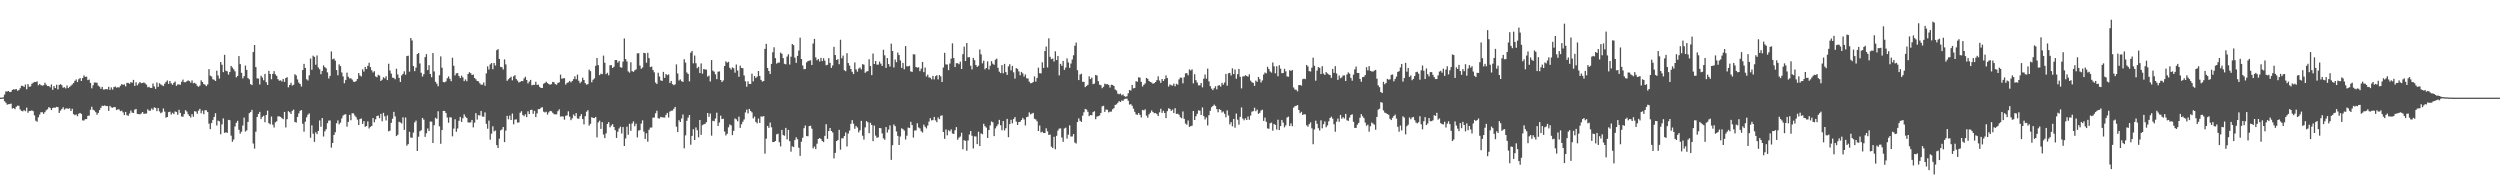 <svg xmlns="http://www.w3.org/2000/svg" width="1920" height="150"><path fill="#4f4f4f" d="M0 75h1v1H0zM1 75h1v1H1zM2 74.721h1v1H2zM3 72.675h1v5.049H3zM4 70.23h1v8.663H4zM5 70.242h1v10.167H5zM6 69.91h1v10.124H6zM7 70.718h1v9.192H7zM8 70.551h1v9.014H8zM9 69.031h1v14.344H9zM10 68.578h1v14.418H10zM11 68.768h1v15.1H11zM12 68.344h1v13.664H12zM13 69.681h1v11.465H13zM14 69.223h1v12.012H14zM15 67.802h1v16.239H15zM16 65.861h1v19.288H16zM17 65.961h1v19.542H17zM18 66.79h1v17.805H18zM19 64.929h1v20.462H19zM20 68.557h1v14.131H20zM21 64.586h1v21.982H21zM22 66.611h1v18.679H22zM23 66.373h1v18.755H23zM24 64.366h1v20.396H24zM25 63.544h1v21.838H25zM26 62.924h1v25.699H26zM27 63.013h1v29.732H27zM28 62.537h1v30.929H28zM29 65.499h1v24.589H29zM30 64.469h1v23.566H30zM31 65.458h1v20.723H31zM32 65.765h1v20.446H32zM33 65.465h1v21.982H33zM34 63.522h1v22.644H34zM35 64.982h1v19.762H35zM36 66.085h1v17.83H36zM37 66.028h1v16.326H37zM38 67.085h1v15.793H38zM39 64.874h1v19.654H39zM40 68.944h1v14.006H40zM41 66.124h1v16.509H41zM42 67.623h1v15.052H42zM43 65.094h1v16.972H43zM44 68.626h1v13.703H44zM45 65.245h1v21.474H45zM46 64.616h1v20.304H46zM47 65.428h1v18.354H47zM48 67.374h1v15.017H48zM49 66.973h1v17.24H49zM50 67.907h1v15.468H50zM51 65.657h1v17.597H51zM52 67.635h1v15.928H52zM53 66.724h1v16.45H53zM54 65.769h1v19.462H54zM55 64.89h1v18.647H55zM56 63.73h1v23.925H56zM57 62.13h1v26.322H57zM58 61.013h1v26.889H58zM59 63.013h1v26.21H59zM60 60.851h1v26.498H60zM61 59.946h1v26.768H61zM62 62.162h1v25.331H62zM63 59.921h1v32.534H63zM64 57.898h1v34.697H64zM65 59.026h1v32.545H65zM66 58.905h1v32.559H66zM67 61.526h1v27.466H67zM68 61.089h1v27.7H68zM69 63.707h1v20.618H69zM70 67.861h1v14.113H70zM71 65.545h1v18.755H71zM72 63.387h1v21.504H72zM73 63.387h1v22.779H73zM74 63.522h1v24.614H74zM75 65.81h1v20.938H75zM76 66.541h1v17.974H76zM77 68.207h1v14.635H77zM78 66.673h1v14.511H78zM79 68.742h1v12.646H79zM80 68.731h1v12.227H80zM81 68.351h1v13.154H81zM82 68.676h1v12.804H82zM83 66.685h1v18.455H83zM84 69.026h1v12.353H84zM85 67.12h1v15.377H85zM86 68.793h1v14.015H86zM87 66.893h1v15.283H87zM88 66.353h1v15.976H88zM89 67.323h1v17.212H89zM90 66.948h1v17.013H90zM91 67.197h1v16.873H91zM92 65.836h1v19.547H92zM93 64.549h1v20.446H93zM94 65.199h1v21.087H94zM95 64.748h1v23.628H95zM96 66.344h1v19.638H96zM97 63.579h1v24.919H97zM98 63.684h1v25.271H98zM99 64.366h1v22.799H99zM100 63.071h1v21.804H100zM101 63.538h1v22.953H101zM102 61.352h1v25.413H102zM103 66.019h1v18.215H103zM104 63.213h1v20.474H104zM105 65.549h1v21.932H105zM106 64.158h1v23.507H106zM107 63h1v24.802H107zM108 63.929h1v23.227H108zM109 63.75h1v22.252H109zM110 63.304h1v24.076H110zM111 64.005h1v23.278H111zM112 65.041h1v22.165H112zM113 67.028h1v16.999H113zM114 66.685h1v18.336H114zM115 67.518h1v17.494H115zM116 67.536h1v15.752H116zM117 64.146h1v20.185H117zM118 66.419h1v16.047H118zM119 68.243h1v14.624H119zM120 63.359h1v21.973H120zM121 66.698h1v16.29H121zM122 63.961h1v21.584H122zM123 64.838h1v22.124H123zM124 65.462h1v20.815H124zM125 66.124h1v17.196H125zM126 64.295h1v21.392H126zM127 62.878h1v27.514H127zM128 61.81h1v28.025H128zM129 64.4h1v21.724H129zM130 62.217h1v23.543H130zM131 64.021h1v23.98H131zM132 65.137h1v21.49H132zM133 63.609h1v24.06H133zM134 62.622h1v23.001H134zM135 65.877h1v20.071H135zM136 64.886h1v23.236H136zM137 64.838h1v19.503H137zM138 65.067h1v21.662H138zM139 62.812h1v26.619H139zM140 61.125h1v28.526H140zM141 63.13h1v24.546H141zM142 63.112h1v21.504H142zM143 62.391h1v23.291H143zM144 61.771h1v25.928H144zM145 62.283h1v26.814H145zM146 63.508h1v26.732H146zM147 61.764h1v25.891H147zM148 63.95h1v25.69H148zM149 63.579h1v21.815H149zM150 64.428h1v21.259H150zM151 65.902h1v21.488H151zM152 66.648h1v18.35H152zM153 65.712h1v17.883H153zM154 61.679h1v25.315H154zM155 63h1v21.975H155zM156 64.586h1v23.108H156zM157 65.083h1v19.613H157zM158 66.149h1v18.553H158zM159 64.812h1v21.261H159zM160 53.08h1v41.902H160zM161 58.09h1v41.103H161zM162 58.797h1v35.727H162zM163 60.867h1v31.259H163zM164 61.26h1v28.542H164zM165 62.208h1v24.777H165zM166 54.286h1v42.053H166zM167 57.953h1v34.685H167zM168 60.368h1v32.806H168zM169 47.639h1v55.498H169zM170 49.727h1v45.83H170zM171 55.378h1v35.548H171zM172 42.075h1v59.954H172zM173 54.275h1v47.372H173zM174 54.774h1v47.281H174zM175 57.314h1v34.74H175zM176 55.22h1v37.089H176zM177 50.638h1v53.562H177zM178 51.846h1v57.048H178zM179 53.213h1v53.955H179zM180 54.774h1v42.346H180zM181 59.413h1v34.878H181zM182 58.326h1v34.456H182zM183 43.041h1v56.64H183zM184 49.249h1v53.41H184zM185 55.911h1v45.264H185zM186 60.189h1v36.235H186zM187 58.532h1v31.769H187zM188 50.347h1v50.682H188zM189 53.707h1v46.432H189zM190 59.935h1v33.731H190zM191 60.942h1v25.985H191zM192 64.611h1v21.453H192zM193 65.353h1v19.018H193zM194 39.972h1v70.263H194zM195 34.584h1v79.54H195zM196 51.521h1v49.629H196zM197 60.214h1v29.634H197zM198 60.29h1v27.246H198zM199 64.883h1v21.044H199zM200 58.168h1v33.296H200zM201 59.539h1v30.22H201zM202 61.626h1v27.283H202zM203 56.779h1v37.132H203zM204 63.112h1v25.212H204zM205 65.236h1v19.751H205zM206 54.433h1v40.174H206zM207 56.827h1v38.679H207zM208 60.871h1v28.618H208zM209 56.728h1v39.071H209zM210 54.655h1v43.273H210zM211 57.09h1v36.864H211zM212 58.257h1v34.926H212zM213 60.839h1v28.547H213zM214 61.974h1v27.361H214zM215 61.709h1v28.022H215zM216 62.563h1v28.206H216zM217 60.596h1v30.966H217zM218 62.899h1v23.042H218zM219 59.946h1v37.926H219zM220 59.269h1v32.257H220zM221 67.081h1v18.311H221zM222 65.282h1v20.95H222zM223 63.609h1v23.873H223zM224 65.703h1v19.371H224zM225 65.149h1v19.02H225zM226 57.014h1v36.647H226zM227 57.907h1v36.258H227zM228 60.972h1v28.826H228zM229 63.441h1v23.628H229zM230 64.533h1v20.565H230zM231 66.479h1v18.121H231zM232 53.803h1v41.275H232zM233 49.061h1v52.044H233zM234 52.197h1v41.254H234zM235 60.864h1v29.249H235zM236 61.816h1v26.244H236zM237 57.857h1v29.254H237zM238 44.971h1v60.81H238zM239 53.547h1v42.751H239zM240 42.767h1v59.888H240zM241 43.684h1v65.251H241zM242 49.727h1v51.861H242zM243 42.622h1v60.378H243zM244 51.826h1v48.663H244zM245 53.197h1v39.336H245zM246 57.003h1v40.311H246zM247 54.513h1v36.184H247zM248 50.219h1v54.646H248zM249 51.556h1v49.332H249zM250 52.455h1v46.814H250zM251 55.554h1v39.087H251zM252 60.265h1v32.344H252zM253 58.285h1v34.218H253zM254 39.528h1v73.818H254zM255 45.525h1v64.305H255zM256 44.98h1v58.702H256zM257 46.52h1v55.038H257zM258 53.822h1v40.849H258zM259 57.795h1v34.66H259zM260 49.468h1v46.042H260zM261 50.798h1v43.417H261zM262 55.678h1v35.294H262zM263 58.669h1v30.094H263zM264 63.929h1v24.04H264zM265 61.491h1v26.253H265zM266 55.785h1v41.474H266zM267 58.944h1v34.722H267zM268 60.26h1v27.979H268zM269 60.118h1v32.271H269zM270 61.155h1v25.818H270zM271 62.72h1v24.349H271zM272 62.913h1v25.798H272zM273 62.263h1v27.755H273zM274 60.656h1v31.227H274zM275 56.124h1v39.888H275zM276 57.99h1v33.436H276zM277 58.747h1v32.257H277zM278 53.238h1v41.907H278zM279 54.975h1v38.066H279zM280 51.418h1v45.972H280zM281 53.03h1v43.722H281zM282 50.526h1v42.733H282zM283 48.173h1v50.478H283zM284 51.551h1v45.859H284zM285 53.961h1v42.753H285zM286 55.637h1v35.056H286zM287 54.696h1v39.219H287zM288 58.681h1v32.953H288zM289 59.356h1v29.725H289zM290 57.426h1v31.371H290zM291 58.136h1v32.618H291zM292 62.151h1v25.31H292zM293 61.23h1v31.916H293zM294 59.326h1v27.368H294zM295 60.23h1v29.041H295zM296 58.553h1v33.939H296zM297 61.505h1v27.171H297zM298 48.951h1v51.895H298zM299 54.128h1v46.23H299zM300 56.516h1v37.821H300zM301 59.594h1v31.593H301zM302 59.843h1v26.084H302zM303 60.889h1v28.528H303zM304 52.766h1v51.708H304zM305 57.177h1v46.281H305zM306 59.809h1v33.74H306zM307 62.917h1v31.115H307zM308 57.973h1v36.851H308zM309 56.715h1v33.383H309zM310 54.758h1v44.974H310zM311 57.36h1v32.9H311zM312 43.08h1v68.787H312zM313 42.739h1v67.938H313zM314 55.042h1v46.189H314zM315 29.208h1v76.399H315zM316 31.068h1v74.784H316zM317 50.739h1v51.117H317zM318 54.625h1v39.4H318zM319 51.977h1v40.643H319zM320 41.526h1v74.452H320zM321 40.707h1v64.312H321zM322 48.736h1v52.081H322zM323 55.879h1v44.097H323zM324 58.772h1v31.82H324zM325 57.01h1v34.903H325zM326 43.893h1v61.241H326zM327 41.588h1v60.822H327zM328 53.801h1v44.85H328zM329 50.072h1v50.54H329zM330 56.831h1v36.51H330zM331 59.335h1v34.081H331zM332 40.778h1v69.057H332zM333 54.863h1v41.286H333zM334 62.826h1v27.654H334zM335 64.245h1v27.006H335zM336 66.232h1v19.222H336zM337 57.827h1v39.178H337zM338 43.309h1v67.146H338zM339 51.984h1v47.913H339zM340 63.004h1v22.145H340zM341 63.242h1v22.007H341zM342 62.505h1v24.294H342zM343 60.118h1v30.133H343zM344 58.651h1v35.624H344zM345 60.539h1v29.517H345zM346 62.375h1v27.83H346zM347 44.362h1v60.336H347zM348 50.464h1v48.299H348zM349 57.919h1v33.685H349zM350 56.303h1v44.903H350zM351 56.161h1v42.516H351zM352 58.36h1v34.422H352zM353 59.96h1v29.863H353zM354 58.051h1v35.585H354zM355 59.452h1v31.353H355zM356 62.318h1v25.514H356zM357 60.988h1v28.606H357zM358 62.4h1v28.217H358zM359 56.824h1v37.18H359zM360 55.474h1v38.688H360zM361 56.156h1v37.803H361zM362 57.61h1v34.486H362zM363 57.307h1v40.54H363zM364 59.83h1v34.369H364zM365 60.88h1v26.027H365zM366 62.192h1v29.659H366zM367 62.441h1v25.96H367zM368 64.007h1v24.74H368zM369 65.048h1v20.158H369zM370 65.016h1v24.484H370zM371 63.313h1v26.342H371zM372 65.845h1v20.492H372zM373 56.39h1v38.672H373zM374 50.951h1v47.922H374zM375 53.375h1v39.258H375zM376 49.452h1v57.805H376zM377 48.36h1v54.28H377zM378 53.167h1v43.877H378zM379 48.402h1v52.444H379zM380 50.331h1v49.945H380zM381 38.56h1v72.921H381zM382 37.756h1v75.935H382zM383 45.275h1v61.266H383zM384 51.302h1v48.869H384zM385 51.643h1v47.766H385zM386 53.366h1v44.177H386zM387 45.612h1v63.541H387zM388 49.436h1v50.87H388zM389 62.054h1v26.922H389zM390 60.896h1v30.721H390zM391 59.926h1v28.862H391zM392 58.903h1v33.248H392zM393 61.672h1v25.509H393zM394 58.626h1v36.853H394zM395 57.761h1v34.09H395zM396 60.738h1v30.916H396zM397 61.917h1v32.312H397zM398 63.334h1v30.648H398zM399 62.858h1v23.719H399zM400 62.176h1v23.216H400zM401 62.329h1v25.919H401zM402 60.201h1v29.084H402zM403 58.951h1v28.86H403zM404 61.368h1v28.599H404zM405 64.032h1v21.483H405zM406 62.668h1v24.951H406zM407 61.363h1v23.104H407zM408 65.52h1v18.75H408zM409 65.078h1v22.337H409zM410 65.174h1v19.954H410zM411 62.78h1v27.171H411zM412 65.19h1v21.875H412zM413 65.023h1v18.794H413zM414 66.703h1v17.116H414zM415 67.577h1v15.152H415zM416 67.522h1v14.882H416zM417 64.336h1v21.403H417zM418 63.686h1v22.671H418zM419 62.704h1v23.085H419zM420 63.783h1v24.223H420zM421 64.604h1v21.714H421zM422 65.021h1v20.153H422zM423 64.595h1v20.849H423zM424 62.878h1v23.749H424zM425 63.187h1v24.564H425zM426 64.595h1v23.207H426zM427 65.094h1v22.712H427zM428 63.666h1v21.746H428zM429 63.208h1v20.787H429zM430 57.269h1v32.291H430zM431 60.493h1v28.862H431zM432 60.098h1v29.38H432zM433 60.043h1v31.865H433zM434 64.996h1v23.935H434zM435 63.645h1v24.981H435zM436 63.229h1v22.261H436zM437 62.155h1v27.455H437zM438 63.295h1v29.004H438zM439 62.176h1v28.695H439zM440 60.764h1v27.21H440zM441 58.598h1v30.574H441zM442 60.864h1v26.047H442zM443 57.319h1v33.628H443zM444 62.009h1v29.224H444zM445 63.913h1v25.322H445zM446 62.714h1v24.935H446zM447 59.631h1v31.815H447zM448 61.42h1v34.095H448zM449 63.869h1v25.356H449zM450 65.023h1v20.813H450zM451 64.6h1v20.046H451zM452 53.471h1v43.003H452zM453 54.641h1v40.442H453zM454 63.167h1v26.819H454zM455 61.217h1v29.375H455zM456 60.214h1v30.465H456zM457 50.526h1v39.299H457zM458 44.524h1v60.975H458zM459 50.068h1v43.957H459zM460 57.715h1v34.985H460zM461 56.552h1v42.433H461zM462 56.973h1v36.819H462zM463 42.721h1v60.59H463zM464 48.157h1v57.908H464zM465 56.948h1v45.519H465zM466 55.916h1v39.249H466zM467 57.843h1v35.965H467zM468 50.139h1v47.642H468zM469 50.047h1v46.368H469zM470 52.233h1v43.09H470zM471 51.231h1v46.317H471zM472 46.149h1v53.857H472zM473 46.09h1v59.847H473zM474 48.081h1v53.074H474zM475 46.827h1v51.824H475zM476 51.606h1v45.683H476zM477 51.984h1v50.543H477zM478 47.287h1v50.307H478zM479 29.53h1v82.621H479zM480 45.374h1v60.95H480zM481 47.195h1v50.073H481zM482 54.838h1v48.615H482zM483 55.733h1v39.361H483zM484 47.82h1v52.655H484zM485 54.616h1v40.183H485zM486 55.179h1v38.054H486zM487 54.037h1v42.882H487zM488 53.32h1v41.675H488zM489 41.022h1v64.518H489zM490 40.876h1v59.432H490zM491 50.336h1v49.611H491zM492 52.847h1v42.09H492zM493 51.796h1v40.634H493zM494 40.56h1v60.586H494zM495 40.871h1v65.885H495zM496 48.198h1v54.211H496zM497 40.526h1v68.293H497zM498 44.641h1v55.045H498zM499 51.521h1v46.477H499zM500 51.121h1v46.839H500zM501 53.705h1v36.638H501zM502 55.554h1v34.708H502zM503 63.371h1v23.648H503zM504 64.458h1v20.611H504zM505 55.845h1v34.964H505zM506 58.772h1v32.257H506zM507 61.745h1v28.006H507zM508 62.135h1v27.984H508zM509 55.183h1v35.017H509zM510 59.805h1v30.529H510zM511 56.877h1v31.321H511zM512 57.756h1v28.952H512zM513 57.12h1v33.106H513zM514 63.737h1v21.982H514zM515 62.16h1v22.898H515zM516 64.616h1v20.325H516zM517 65.417h1v18.187H517zM518 64.742h1v17.37H518zM519 49.443h1v47.839H519zM520 56.47h1v44.944H520zM521 61.814h1v30.524H521zM522 60.963h1v32.712H522zM523 62.384h1v28.663H523zM524 62.892h1v25.047H524zM525 45.458h1v68.471H525zM526 48.102h1v55.898H526zM527 55.641h1v37.114H527zM528 56.774h1v33.518H528zM529 62.466h1v25.864H529zM530 40.43h1v70.716H530zM531 39.137h1v65.251H531zM532 48.656h1v50.579H532zM533 42.675h1v64.823H533zM534 48.578h1v49.306H534zM535 52.396h1v47.668H535zM536 51.308h1v54.145H536zM537 56.129h1v36.054H537zM538 48.685h1v54.903H538zM539 56.596h1v39.549H539zM540 53.041h1v42.449H540zM541 53.329h1v41.783H541zM542 53.487h1v40.371H542zM543 58.843h1v27.958H543zM544 58.081h1v31.696H544zM545 62.588h1v24.605H545zM546 46.115h1v58.093H546zM547 54.229h1v38.567H547zM548 55.058h1v38.038H548zM549 57.095h1v33.923H549zM550 60.789h1v25.763H550zM551 55.028h1v41.666H551zM552 54.838h1v39.274H552zM553 61.425h1v27.423H553zM554 63.009h1v28.478H554zM555 61.791h1v29.384H555zM556 50.697h1v50.316H556zM557 47.079h1v56.942H557zM558 48.148h1v54.623H558zM559 47.452h1v50.316H559zM560 52.055h1v43.52H560zM561 53.451h1v42.806H561zM562 51.771h1v52.028H562zM563 52.439h1v48.075H563zM564 55.824h1v35.18H564zM565 49.585h1v42.099H565zM566 54.174h1v38.997H566zM567 58.997h1v30.618H567zM568 50.43h1v47.784H568zM569 52.187h1v43.266H569zM570 52.425h1v41.071H570zM571 57.932h1v33.802H571zM572 62.425h1v23.939H572zM573 66.541h1v17.608H573zM574 62.526h1v24.539H574zM575 64.494h1v19.146H575zM576 64.474h1v20.712H576zM577 56.557h1v29.746H577zM578 62.476h1v28.462H578zM579 58.376h1v31.188H579zM580 59.976h1v33.644H580zM581 58.827h1v35.96H581zM582 54.52h1v36.519H582zM583 58.31h1v36.109H583zM584 61.313h1v28.139H584zM585 62.695h1v26.86H585zM586 62.251h1v26.926H586zM587 37.541h1v80.481H587zM588 33.641h1v72.854H588zM589 52.151h1v44.555H589zM590 54.524h1v43.69H590zM591 56.845h1v37.263H591zM592 49.031h1v48.737H592zM593 40.148h1v68.94H593zM594 36.312h1v72.731H594zM595 44.657h1v63.616H595zM596 48.843h1v54.319H596zM597 48.12h1v54.585H597zM598 48.019h1v61.22H598zM599 40.382h1v72.055H599zM600 41.318h1v58.475H600zM601 44.655h1v59.091H601zM602 48.974h1v55.276H602zM603 49.418h1v48.764H603zM604 43.396h1v63.664H604zM605 41.684h1v58.109H605zM606 49.544h1v58.821H606zM607 43.504h1v72.992H607zM608 33.767h1v78.633H608zM609 34.712h1v78.258H609zM610 44.284h1v63.285H610zM611 48.257h1v57.237H611zM612 42.897h1v64.067H612zM613 38.791h1v74.683H613zM614 28.91h1v90.792H614zM615 45.307h1v63.52H615zM616 50.306h1v55.498H616zM617 53.167h1v45.276H617zM618 52.938h1v43.493H618zM619 47.919h1v56.592H619zM620 46.907h1v57.72H620zM621 46.55h1v50.256H621zM622 46.319h1v50.247H622zM623 49.905h1v48.933H623zM624 33.433h1v80.563H624zM625 29.874h1v82.664H625zM626 44.062h1v70.433H626zM627 46.298h1v64.079H627zM628 45.287h1v61.463H628zM629 47.191h1v58.844H629zM630 44.437h1v62.287H630zM631 46.941h1v61.369H631zM632 44.707h1v64.431H632zM633 46.607h1v57.734H633zM634 50.118h1v45.285H634zM635 49.743h1v56.931H635zM636 44.655h1v55.937H636zM637 48.356h1v49.966H637zM638 52.1h1v48.521H638zM639 50.292h1v51.458H639zM640 35.941h1v85.692H640zM641 42.222h1v75.173H641zM642 46.044h1v62.316H642zM643 45.479h1v62.126H643zM644 49.297h1v50.426H644zM645 30.524h1v84.433H645zM646 44.753h1v61.488H646zM647 42.716h1v63.479H647zM648 53.909h1v50.536H648zM649 54.691h1v47.038H649zM650 40.855h1v71.648H650zM651 48.452h1v54.081H651zM652 50.448h1v49.824H652zM653 52.995h1v42.078H653zM654 55.133h1v37.121H654zM655 56.882h1v38.125H655zM656 47.953h1v50.977H656zM657 53.32h1v43.456H657zM658 55.058h1v42.882H658zM659 52.65h1v49.039H659zM660 51.871h1v48.151H660zM661 53.293h1v39.549H661zM662 49.249h1v54.971H662zM663 49.681h1v57.546H663zM664 55.9h1v41.952H664zM665 54.92h1v38.116H665zM666 54.609h1v39.302H666zM667 45.52h1v56.743H667zM668 50.734h1v43.571H668zM669 57.724h1v38.274H669zM670 41.1h1v67.347H670zM671 49.157h1v47.313H671zM672 46.873h1v57.26H672zM673 49.59h1v56.226H673zM674 49.656h1v55.747H674zM675 47.333h1v50.957H675zM676 48.878h1v49.579H676zM677 50.638h1v51.838H677zM678 38.173h1v68.07H678zM679 42.501h1v64.804H679zM680 52.13h1v45.443H680zM681 44.611h1v57.18H681zM682 49.205h1v50.341H682zM683 51.118h1v45.168H683zM684 33.529h1v89.249H684zM685 39.148h1v72.383H685zM686 51.835h1v43.763H686zM687 45.728h1v51.199H687zM688 47.752h1v53.225H688zM689 40.414h1v63.928H689zM690 42.297h1v69.073H690zM691 46.378h1v58.496H691zM692 52.1h1v46.439H692zM693 48.257h1v50.977H693zM694 53.188h1v47.073H694zM695 35.358h1v71.815H695zM696 50.839h1v53.349H696zM697 50.988h1v46.942H697zM698 50.56h1v47.791H698zM699 54.833h1v38.695H699zM700 55.215h1v40.813H700zM701 41.698h1v64.001H701zM702 41.821h1v58.421H702zM703 51.476h1v48.684H703zM704 51.947h1v42.703H704zM705 51.679h1v46.228H705zM706 54.63h1v44.017H706zM707 52.721h1v48.105H707zM708 47.582h1v54.177H708zM709 55.378h1v40.371H709zM710 51.883h1v45.477H710zM711 58.768h1v39.847H711zM712 57.369h1v39.046H712zM713 59.418h1v33.969H713zM714 59.718h1v31.076H714zM715 60.938h1v31.534H715zM716 58.278h1v33.994H716zM717 60.967h1v28.862H717zM718 58.518h1v33.928H718zM719 57.765h1v36.093H719zM720 60.963h1v29.263H720zM721 57.639h1v33.836H721zM722 58.681h1v30.233H722zM723 62.968h1v25.61H723zM724 51.851h1v49.471H724zM725 40.535h1v66.052H725zM726 49.477h1v49.97H726zM727 49.539h1v54.411H727zM728 53.863h1v46.189H728zM729 48.802h1v52.069H729zM730 45.058h1v54.324H730zM731 33.275h1v69.238H731zM732 44.6h1v58.308H732zM733 51.53h1v48.567H733zM734 48.523h1v49.13H734zM735 48.553h1v58.762H735zM736 49.315h1v56.4H736zM737 47.365h1v57.475H737zM738 52.984h1v48.938H738zM739 41.606h1v73.051H739zM740 35.779h1v71.907H740zM741 46.845h1v61.312H741zM742 33.009h1v82.749H742zM743 44.021h1v63.843H743zM744 43.893h1v59.428H744zM745 50.489h1v50.108H745zM746 53.309h1v50.941H746zM747 44.421h1v69.604H747zM748 46.252h1v58.43H748zM749 49.921h1v54.912H749zM750 51.425h1v59.288H750zM751 50.43h1v50.721H751zM752 37.983h1v74.218H752zM753 41.746h1v60.684H753zM754 48.624h1v54.484H754zM755 46.587h1v48.482H755zM756 53.222h1v43.717H756zM757 52.16h1v45.83H757zM758 47.17h1v58.798H758zM759 53.339h1v46.567H759zM760 50.475h1v45.848H760zM761 46.957h1v46.331H761zM762 48.914h1v45.015H762zM763 49.747h1v54.786H763zM764 45.87h1v52.753H764zM765 45.028h1v51.966H765zM766 52.064h1v43.406H766zM767 55.042h1v37.034H767zM768 56.181h1v40.039H768zM769 50.036h1v50.011H769zM770 56.287h1v36.713H770zM771 49.072h1v51.133H771zM772 55.367h1v43.069H772zM773 57.502h1v33.802H773zM774 50.997h1v54.386H774zM775 49.315h1v45.956H775zM776 54.076h1v37.945H776zM777 50.576h1v44.166H777zM778 55.556h1v35.91H778zM779 60.368h1v29.517H779zM780 52.35h1v41.032H780zM781 52.908h1v43.049H781zM782 54.838h1v38.913H782zM783 57.79h1v35.768H783zM784 55.231h1v36.919H784zM785 56.362h1v34.177H785zM786 58.811h1v32.918H786zM787 57.177h1v39.181H787zM788 60.164h1v29.796H788zM789 60.246h1v29.343H789zM790 62.746h1v23.587H790zM791 63.94h1v23.928H791zM792 63.799h1v23.454H792zM793 62.995h1v23.708H793zM794 58.69h1v32.531H794zM795 62.688h1v29.082H795zM796 59.848h1v33.36H796zM797 51.958h1v48.638H797zM798 56.195h1v40.22H798zM799 56.362h1v45.393H799zM800 47.866h1v53.321H800zM801 52.187h1v50.025H801zM802 39.207h1v62.914H802zM803 35.738h1v62.831H803zM804 51.821h1v49.041H804zM805 29.464h1v74.172H805zM806 43.634h1v59.723H806zM807 45.49h1v67.139H807zM808 44.941h1v68.785H808zM809 47.257h1v57.805H809zM810 39.432h1v75.189H810zM811 46.145h1v58.171H811zM812 42.954h1v57.363H812zM813 57.914h1v40.838H813zM814 49.04h1v49.579H814zM815 50.514h1v55.088H815zM816 46.795h1v62.099H816zM817 53.645h1v45.036H817zM818 51.881h1v46.18H818zM819 44.849h1v61.586H819zM820 47.994h1v55.431H820zM821 52.135h1v44.177H821zM822 48.788h1v56.077H822zM823 45.728h1v59.091H823zM824 42.43h1v60.524H824zM825 35.099h1v74.356H825zM826 32.639h1v77.583H826zM827 53.899h1v39.833H827zM828 61.501h1v29.41H828zM829 57.232h1v35.564H829zM830 56.641h1v36.995H830zM831 62.83h1v26.022H831zM832 62.805h1v23.44H832zM833 66.927h1v16.743H833zM834 65.993h1v18.103H834zM835 65.124h1v20.721H835zM836 58.624h1v30.57H836zM837 60.713h1v27.597H837zM838 59.58h1v29.009H838zM839 64.595h1v21.499H839zM840 64.192h1v21.261H840zM841 57.543h1v33.987H841zM842 58.015h1v31.536H842zM843 62.334h1v26.835H843zM844 65.048h1v23.623H844zM845 65.412h1v21.296H845zM846 67.724h1v13.935H846zM847 66.657h1v14.578H847zM848 64.238h1v21.664H848zM849 64.762h1v19.295H849zM850 64.616h1v19.725H850zM851 65.215h1v21.108H851zM852 67.211h1v18.567H852zM853 65.069h1v20.645H853zM854 65.215h1v18.693H854zM855 66.039h1v17.043H855zM856 68.731h1v11.836H856zM857 69.505h1v10.639H857zM858 71.926h1v7.029H858zM859 72.421h1v5.239H859zM860 71.821h1v6.514H860zM861 73.153h1v4.028H861zM862 72.496h1v4.951H862zM863 73.853h1v2.307H863zM864 74.29h1v1.54H864zM865 73.936h1v1.797H865zM866 71.633h1v5.752H866zM867 69.138h1v11.183H867zM868 69.514h1v10.474H868zM869 65.224h1v16.033H869zM870 67.836h1v15.61H870zM871 67.518h1v18.338H871zM872 62.354h1v25.452H872zM873 62.791h1v25.452H873zM874 59.322h1v27.53H874zM875 59.647h1v28.567H875zM876 62.876h1v27.391H876zM877 66.431h1v17.997H877zM878 65.128h1v19.73H878zM879 64.053h1v19.902H879zM880 59.869h1v28.984H880zM881 60.5h1v29.897H881zM882 62.183h1v25.624H882zM883 62.991h1v23.587H883zM884 63.43h1v21.389H884zM885 64.341h1v21.744H885zM886 63.867h1v23.106H886zM887 62.984h1v23.797H887zM888 61.542h1v26.114H888zM889 58.64h1v30.515H889zM890 61.846h1v24.42H890zM891 63.666h1v19.888H891zM892 60.693h1v25.997H892zM893 62.187h1v22.911H893zM894 60.752h1v26.038H894zM895 57.889h1v32.829H895zM896 59.935h1v25.457H896zM897 66.431h1v16.777H897zM898 64.833h1v18.755H898zM899 65.437h1v19.737H899zM900 65.774h1v18.43H900zM901 64.245h1v22.566H901zM902 66.252h1v16.853H902zM903 64.304h1v23.239H903zM904 65.032h1v22.245H904zM905 60.972h1v27.146H905zM906 59.53h1v30.549H906zM907 59.686h1v31.124H907zM908 64h1v21.616H908zM909 59.335h1v31.948H909zM910 56.342h1v38.524H910zM911 56.156h1v39.588H911zM912 57.802h1v34.72H912zM913 53.279h1v44.189H913zM914 54.108h1v42.765H914zM915 53.288h1v43.214H915zM916 64.005h1v21.241H916zM917 57.01h1v35.141H917zM918 61.581h1v27.709H918zM919 63.4h1v23.999H919zM920 65.554h1v19.233H920zM921 65.54h1v19.446H921zM922 63.75h1v24.585H922zM923 67.06h1v15.468H923zM924 60.427h1v28.766H924zM925 57.243h1v34.527H925zM926 60.475h1v29.73H926zM927 52.663h1v43.676H927zM928 62.537h1v25.944H928zM929 66.156h1v18.959H929zM930 68.051h1v14.344H930zM931 69.225h1v12.163H931zM932 67.719h1v12.639H932zM933 66.27h1v15.088H933zM934 68.623h1v15.173H934zM935 65.769h1v20.458H935zM936 65.403h1v18.393H936zM937 66.527h1v17.935H937zM938 63.615h1v22.795H938zM939 65.023h1v20.588H939zM940 63.391h1v23.983H940zM941 56.74h1v33.369H941zM942 65.785h1v19.009H942zM943 56.332h1v32.383H943zM944 55.978h1v39.551H944zM945 57.964h1v35.843H945zM946 52.501h1v44.498H946zM947 56.898h1v34.42H947zM948 53.396h1v44.706H948zM949 60.468h1v26.793H949zM950 56.998h1v34.903H950zM951 52.95h1v42.774H951zM952 58.96h1v30.792H952zM953 67.873h1v14.681H953zM954 58.694h1v32.426H954zM955 58.626h1v33.783H955zM956 57.735h1v33.104H956zM957 58.305h1v33.866H957zM958 58.868h1v30.65H958zM959 57.095h1v34.855H959zM960 61.887h1v26.885H960zM961 63.197h1v22.547H961zM962 63.65h1v21.712H962zM963 65.941h1v16.8H963zM964 61.917h1v23.477H964zM965 62.812h1v21.371H965zM966 59.065h1v28.407H966zM967 60.773h1v25.926H967zM968 63.338h1v21.602H968zM969 61.739h1v22.552H969zM970 57.253h1v35.642H970zM971 55.682h1v34.649H971zM972 56.298h1v37.256H972zM973 51.256h1v47.354H973zM974 52.984h1v45.951H974zM975 54.886h1v39.787H975zM976 55.762h1v38.412H976zM977 47.985h1v52.383H977zM978 50.961h1v44.346H978zM979 56.303h1v39.593H979zM980 50.89h1v48.588H980zM981 58.557h1v33.422H981zM982 50.098h1v49.787H982zM983 52.73h1v44.09H983zM984 56.207h1v35.889H984zM985 56.053h1v38.162H985zM986 52.851h1v44.921H986zM987 54.799h1v41.444H987zM988 58.697h1v31.57H988zM989 58.935h1v30.634H989zM990 53.984h1v42.765H990zM991 54.499h1v40.291H991zM992 53.712h1v43.202H992zM993 67.165h1v15.53H993zM994 68.736h1v12.866H994zM995 68.948h1v12.328H995zM996 70.189h1v10.504H996zM997 65.394h1v19.11H997zM998 65.286h1v21.657H998zM999 65.744h1v20.121H999zM1000 60.821h1v27.51H1000zM1001 60.388h1v27.267H1001zM1002 60.793h1v27.121H1002zM1003 49.88h1v46.326H1003zM1004 51.043h1v46.31H1004zM1005 54.655h1v40.739H1005zM1006 54.945h1v39.046H1006zM1007 52.029h1v46.51H1007zM1008 44.275h1v66.5H1008zM1009 50.526h1v48.897H1009zM1010 61.954h1v30.73H1010zM1011 54.215h1v40.858H1011zM1012 51.581h1v46.901H1012zM1013 52.068h1v48.171H1013zM1014 56.895h1v35.509H1014zM1015 50.835h1v47.7H1015zM1016 56.525h1v38.883H1016zM1017 57.568h1v35.722H1017zM1018 55.346h1v42.415H1018zM1019 56.358h1v39.97H1019zM1020 57.172h1v35.999H1020zM1021 57.674h1v32.969H1021zM1022 59.823h1v29.762H1022zM1023 52.954h1v38.164H1023zM1024 55.978h1v39.476H1024zM1025 50.809h1v50.341H1025zM1026 56.399h1v37.022H1026zM1027 61.329h1v29.78H1027zM1028 58.019h1v35.454H1028zM1029 60.123h1v28.125H1029zM1030 59.402h1v31.799H1030zM1031 57.964h1v32.021H1031zM1032 57.903h1v33.122H1032zM1033 62.206h1v25.28H1033zM1034 57.211h1v35.23H1034zM1035 55.602h1v37.201H1035zM1036 56.577h1v33.662H1036zM1037 59.805h1v28.473H1037zM1038 61.942h1v25.869H1038zM1039 57.307h1v36.23H1039zM1040 53.242h1v45.033H1040zM1041 51.114h1v47.095H1041zM1042 56.033h1v39.696H1042zM1043 56.058h1v38.32H1043zM1044 60.606h1v29.838H1044zM1045 62.787h1v24.848H1045zM1046 59.244h1v30.108H1046zM1047 58.981h1v31.721H1047zM1048 57.658h1v36.516H1048zM1049 51.588h1v44.974H1049zM1050 54.03h1v41.724H1050zM1051 50.768h1v50.371H1051zM1052 54.437h1v42.545H1052zM1053 54.819h1v39.279H1053zM1054 54.996h1v39.92H1054zM1055 54.163h1v41.577H1055zM1056 53.687h1v45.951H1056zM1057 60.397h1v29.428H1057zM1058 65.529h1v18.675H1058zM1059 66.969h1v16.551H1059zM1060 70.692h1v7.743H1060zM1061 71.471h1v7.377H1061zM1062 62.846h1v21.943H1062zM1063 64.723h1v21.751H1063zM1064 63.7h1v23.252H1064zM1065 60.567h1v27.063H1065zM1066 61.164h1v26.967H1066zM1067 60.947h1v30.266H1067zM1068 57.523h1v34.681H1068zM1069 57.198h1v33.287H1069zM1070 62.482h1v26.594H1070zM1071 60.635h1v27.384H1071zM1072 58.843h1v32.236H1072zM1073 55.254h1v42.11H1073zM1074 54.675h1v46.516H1074zM1075 51.789h1v44.605H1075zM1076 49.102h1v51.037H1076zM1077 62.684h1v26.658H1077zM1078 59.91h1v30.396H1078zM1079 48.303h1v54.9H1079zM1080 55.025h1v41.881H1080zM1081 52.167h1v43.616H1081zM1082 59.035h1v31.186H1082zM1083 57.96h1v33.658H1083zM1084 61.581h1v28.659H1084zM1085 60.546h1v29.256H1085zM1086 58.349h1v33.976H1086zM1087 55.419h1v38.693H1087zM1088 55.092h1v39.698H1088zM1089 56.566h1v37.354H1089zM1090 61.246h1v28.022H1090zM1091 54.032h1v41.447H1091zM1092 50.322h1v49.025H1092zM1093 54.325h1v38.732H1093zM1094 60.681h1v29.261H1094zM1095 52.563h1v43.452H1095zM1096 57.01h1v37.826H1096zM1097 58.676h1v32.016H1097zM1098 55.403h1v37.658H1098zM1099 55.362h1v37.741H1099zM1100 57.465h1v34.926H1100zM1101 59.228h1v29.245H1101zM1102 60.709h1v28.331H1102zM1103 60.647h1v26.006H1103zM1104 57.852h1v33.999H1104zM1105 54.982h1v35.994H1105zM1106 54.375h1v40.174H1106zM1107 55.808h1v39.515H1107zM1108 52.725h1v42.836H1108zM1109 58.269h1v35.203H1109zM1110 53.442h1v44.461H1110zM1111 50.906h1v44.051H1111zM1112 57.12h1v35.988H1112zM1113 53.961h1v41.355H1113zM1114 51.501h1v49.025H1114zM1115 41.771h1v66.548H1115zM1116 42.297h1v64.834H1116zM1117 59.855h1v33.44H1117zM1118 51.714h1v44.715H1118zM1119 53.009h1v45.743H1119zM1120 49.818h1v50.904H1120zM1121 54.579h1v40.011H1121zM1122 57.452h1v41.012H1122zM1123 53.025h1v40.59H1123zM1124 54.662h1v41.337H1124zM1125 49.297h1v51.554H1125zM1126 58.173h1v36.59H1126zM1127 52.65h1v47.359H1127zM1128 49.997h1v46.759H1128zM1129 51.979h1v47.475H1129zM1130 50.83h1v51.696H1130zM1131 54.916h1v39.892H1131zM1132 58.207h1v33.914H1132zM1133 59.209h1v33.694H1133zM1134 55.9h1v36.301H1134zM1135 56.033h1v34.926H1135zM1136 47.77h1v56.471H1136zM1137 32.625h1v82.724H1137zM1138 44.712h1v61.923H1138zM1139 50.977h1v52.703H1139zM1140 49.043h1v49.039H1140zM1141 50.915h1v44.239H1141zM1142 23.142h1v96.839H1142zM1143 30.114h1v86.473H1143zM1144 49.713h1v50.38H1144zM1145 55.687h1v41.54H1145zM1146 48.905h1v49.506H1146zM1147 44.483h1v58.338H1147zM1148 37.523h1v69.4H1148zM1149 52.734h1v48.1H1149zM1150 50.397h1v51.769H1150zM1151 57.582h1v35.459H1151zM1152 60.683h1v33.962H1152zM1153 44.817h1v55.699H1153zM1154 42.162h1v57.372H1154zM1155 45.499h1v53.674H1155zM1156 45.419h1v58.283H1156zM1157 39.88h1v68.309H1157zM1158 32.588h1v83.06H1158zM1159 24.733h1v100.632H1159zM1160 35.241h1v77.288H1160zM1161 36.999h1v75.823H1161zM1162 24.3h1v97.759H1162zM1163 32.222h1v85.413H1163zM1164 36.678h1v73.415H1164zM1165 31.19h1v83.36H1165zM1166 21.194h1v102.513H1166zM1167 25.021h1v101.497H1167zM1168 34.412h1v86.704H1168zM1169 47.049h1v55.393H1169zM1170 45.586h1v50.675H1170zM1171 53.208h1v46.017H1171zM1172 42.668h1v58.157H1172zM1173 39.519h1v70.433H1173zM1174 49.768h1v54.939H1174zM1175 44.133h1v59.62H1175zM1176 45.966h1v60.611H1176zM1177 46.745h1v57.134H1177zM1178 38.761h1v66.663H1178zM1179 39.803h1v67.363H1179zM1180 54.584h1v42.293H1180zM1181 43.918h1v61.135H1181zM1182 54.675h1v39.052H1182zM1183 51.718h1v50.458H1183zM1184 49.599h1v47.217H1184zM1185 52.201h1v51.394H1185zM1186 47.994h1v49.75H1186zM1187 48.701h1v48.45H1187zM1188 46.415h1v48.734H1188zM1189 44.012h1v54.614H1189zM1190 49.805h1v46.381H1190zM1191 44.122h1v60.169H1191zM1192 32.117h1v74.827H1192zM1193 36.591h1v69.956H1193zM1194 27.644h1v86.29H1194zM1195 41.739h1v76.217H1195zM1196 44.408h1v57.322H1196zM1197 39.24h1v67.846H1197zM1198 41.556h1v58.613H1198zM1199 33.151h1v76.601H1199zM1200 37.237h1v76.445H1200zM1201 18.198h1v107.022H1201zM1202 35.138h1v83.193H1202zM1203 46.003h1v60.128H1203zM1204 44.128h1v56.942H1204zM1205 48.981h1v50.95H1205zM1206 28.757h1v94.809H1206zM1207 45.028h1v64.182H1207zM1208 52.741h1v47.768H1208zM1209 41.393h1v62.522H1209zM1210 50.153h1v48.828H1210zM1211 32.625h1v77.448H1211zM1212 54.101h1v48.544H1212zM1213 58.294h1v38.212H1213zM1214 56.481h1v37.448H1214zM1215 58.228h1v33.289H1215zM1216 60.347h1v30.325H1216zM1217 54.428h1v37.951H1217zM1218 57.848h1v33.662H1218zM1219 50.031h1v44.713H1219zM1220 51.338h1v42.902H1220zM1221 50.505h1v48.837H1221zM1222 43.497h1v64.681H1222zM1223 42.897h1v59.737H1223zM1224 43.295h1v59.684H1224zM1225 39.922h1v70.217H1225zM1226 40.643h1v61.433H1226zM1227 37.685h1v73.619H1227zM1228 45.687h1v58.917H1228zM1229 33.913h1v72.492H1229zM1230 42.451h1v60.742H1230zM1231 33.334h1v76.134H1231zM1232 37.958h1v73.385H1232zM1233 24.275h1v96.585H1233zM1234 42.538h1v64.095H1234zM1235 54.84h1v42.966H1235zM1236 46.861h1v51.952H1236zM1237 52.567h1v42.323H1237zM1238 31.039h1v84.72H1238zM1239 31.151h1v94.349H1239zM1240 45.271h1v56.759H1240zM1241 54.012h1v43.591H1241zM1242 53.767h1v38.437H1242zM1243 56.749h1v39.128H1243zM1244 36.47h1v74.321H1244zM1245 51.373h1v48.29H1245zM1246 54.133h1v41.941H1246zM1247 58.701h1v37.892H1247zM1248 60.084h1v31.27H1248zM1249 60.239h1v30.204H1249zM1250 55.657h1v36.748H1250zM1251 55.779h1v35.651H1251zM1252 57.145h1v34.381H1252zM1253 57.806h1v35.122H1253zM1254 58.58h1v31.408H1254zM1255 55.387h1v37.217H1255zM1256 57.523h1v39.963H1256zM1257 59.111h1v35.617H1257zM1258 58.873h1v32.344H1258zM1259 58.452h1v34.051H1259zM1260 65.632h1v20.382H1260zM1261 60.889h1v24.589H1261zM1262 61.43h1v26.043H1262zM1263 65.295h1v19.133H1263zM1264 64.671h1v17.45H1264zM1265 69.534h1v10.904H1265zM1266 68.372h1v12.428H1266zM1267 57.628h1v34.001H1267zM1268 45.804h1v65.429H1268zM1269 48.166h1v67.791H1269zM1270 53.446h1v42.339H1270zM1271 57.568h1v35.324H1271zM1272 58.264h1v34.786H1272zM1273 39.223h1v76.603H1273zM1274 43.238h1v68.025H1274zM1275 54.584h1v42.765H1275zM1276 56.378h1v38.35H1276zM1277 58.731h1v32.795H1277zM1278 44.838h1v60.469H1278zM1279 42.151h1v63.747H1279zM1280 51.471h1v45.415H1280zM1281 55.417h1v37.771H1281zM1282 62.979h1v28.409H1282zM1283 53.588h1v46.837H1283zM1284 50.931h1v47.034H1284zM1285 52.622h1v48.695H1285zM1286 48.39h1v58.245H1286zM1287 41.613h1v65.914H1287zM1288 45.856h1v57.713H1288zM1289 42.396h1v59.805H1289zM1290 35.47h1v73.431H1290zM1291 40.885h1v75.388H1291zM1292 31.206h1v76.75H1292zM1293 35.536h1v78.597H1293zM1294 41.469h1v70.861H1294zM1295 33.096h1v83.47H1295zM1296 41.876h1v65.363H1296zM1297 44.875h1v61.323H1297zM1298 34.158h1v83.42H1298zM1299 28.132h1v80.904H1299zM1300 54.971h1v43.44H1300zM1301 58.161h1v34.248H1301zM1302 58.189h1v34.237H1302zM1303 40.219h1v63.207H1303zM1304 42.462h1v58.327H1304zM1305 52.899h1v40.767H1305zM1306 55.453h1v39.112H1306zM1307 55.154h1v40.259H1307zM1308 49.981h1v46.194H1308zM1309 44.545h1v64.422H1309zM1310 60.775h1v33.507H1310zM1311 57.358h1v36.114H1311zM1312 59.077h1v32.648H1312zM1313 60.53h1v30.588H1313zM1314 50.684h1v45.782H1314zM1315 50.48h1v48.322H1315zM1316 50.159h1v46.026H1316zM1317 42.558h1v60.142H1317zM1318 46.39h1v55.72H1318zM1319 49.738h1v51.584H1319zM1320 46.5h1v53.026H1320zM1321 45.621h1v62.152H1321zM1322 42.693h1v56.704H1322zM1323 40.414h1v70.95H1323zM1324 37.665h1v68.995H1324zM1325 40.839h1v61.781H1325zM1326 54.874h1v46.246H1326zM1327 52.16h1v47.558H1327zM1328 48.843h1v51.987H1328zM1329 57.236h1v34.839H1329zM1330 58.777h1v36.722H1330zM1331 48.351h1v51.041H1331zM1332 50.285h1v52.177H1332zM1333 54.499h1v41.245H1333zM1334 55.52h1v40.742H1334zM1335 55.307h1v36.219H1335zM1336 45.129h1v54.639H1336zM1337 40.015h1v61.98H1337zM1338 47.04h1v50.025H1338zM1339 50.407h1v47.94H1339zM1340 55.882h1v38.718H1340zM1341 58.09h1v32.282H1341zM1342 41.563h1v70.575H1342zM1343 47.578h1v54.681H1343zM1344 55.54h1v40.229H1344zM1345 53.375h1v40.19H1345zM1346 57.262h1v38H1346zM1347 49.377h1v51.485H1347zM1348 42.421h1v61.971H1348zM1349 43.6h1v64.793H1349zM1350 30.144h1v84.152H1350zM1351 40.631h1v65.404H1351zM1352 38.514h1v69.059H1352zM1353 40.963h1v68.872H1353zM1354 31.959h1v87.26H1354zM1355 34.147h1v82.811H1355zM1356 35.154h1v75.614H1356zM1357 41.977h1v76.258H1357zM1358 40.139h1v67.704H1358zM1359 36.008h1v66.422H1359zM1360 35.6h1v75.425H1360zM1361 46.028h1v54.585H1361zM1362 50.201h1v50.478H1362zM1363 53.487h1v46.473H1363zM1364 46.358h1v61.087H1364zM1365 48.356h1v51.728H1365zM1366 58.802h1v30.858H1366zM1367 60.011h1v31.428H1367zM1368 58.161h1v34.36H1368zM1369 51.185h1v42.994H1369zM1370 48.656h1v53.648H1370zM1371 50.272h1v44.191H1371zM1372 54.886h1v34.944H1372zM1373 61.1h1v33.632H1373zM1374 60.139h1v29.178H1374zM1375 47.12h1v55.576H1375zM1376 57.081h1v38.54H1376zM1377 57.772h1v34.912H1377zM1378 53.405h1v41.465H1378zM1379 60.967h1v30.096H1379zM1380 63.524h1v23.825H1380zM1381 58.674h1v30.79H1381zM1382 63.451h1v23.065H1382zM1383 62.322h1v26.624H1383zM1384 62.263h1v26.281H1384zM1385 60.612h1v29.908H1385zM1386 55.282h1v35.482H1386zM1387 59.859h1v31.925H1387zM1388 59.692h1v32.067H1388zM1389 62.025h1v27.24H1389zM1390 60.942h1v31.529H1390zM1391 59.523h1v30.824H1391zM1392 58.152h1v35.452H1392zM1393 57.41h1v36.514H1393zM1394 57.669h1v33.653H1394zM1395 56.907h1v36.871H1395zM1396 60.068h1v28.121H1396zM1397 60.846h1v26.111H1397zM1398 63.95h1v21.79H1398zM1399 48.818h1v52.783H1399zM1400 44.209h1v65.081H1400zM1401 51.171h1v46.388H1401zM1402 52.375h1v51.495H1402zM1403 41.998h1v61.978H1403zM1404 37.457h1v65.91H1404zM1405 31.201h1v82.115H1405zM1406 29.519h1v80.769H1406zM1407 31.439h1v75.006H1407zM1408 27.516h1v91.032H1408zM1409 38.237h1v71.593H1409zM1410 34.666h1v76.825H1410zM1411 34.259h1v74.193H1411zM1412 34.383h1v71.916H1412zM1413 35.724h1v72.266H1413zM1414 39.107h1v65.839H1414zM1415 28.004h1v90.561H1415zM1416 34.488h1v80.728H1416zM1417 37.944h1v69.471H1417zM1418 26.562h1v84.802H1418zM1419 26.942h1v83.392H1419zM1420 35.536h1v77.867H1420zM1421 45.941h1v56.75H1421zM1422 47.019h1v59.08H1422zM1423 38.102h1v68.883H1423zM1424 43.041h1v68.425H1424zM1425 48.814h1v58.723H1425zM1426 38.356h1v71.007H1426zM1427 36.003h1v73.664H1427zM1428 44.813h1v60.066H1428zM1429 38.931h1v70.249H1429zM1430 38.445h1v77.894H1430zM1431 36.069h1v73.937H1431zM1432 35.145h1v68.78H1432zM1433 39.864h1v62.273H1433zM1434 41.359h1v63.266H1434zM1435 46.349h1v53.797H1435zM1436 39.443h1v76.823H1436zM1437 38.791h1v77.182H1437zM1438 38.976h1v72.433H1438zM1439 27.1h1v90.902H1439zM1440 33.472h1v92.165H1440zM1441 40.231h1v71.607H1441zM1442 36.958h1v75.859H1442zM1443 36.942h1v74.218H1443zM1444 36.724h1v74.351H1444zM1445 42.721h1v70.442H1445zM1446 20.215h1v97.78H1446zM1447 30.531h1v96.027H1447zM1448 37.333h1v85.917H1448zM1449 41.51h1v67.7H1449zM1450 39.306h1v66.505H1450zM1451 49.368h1v55.061H1451zM1452 44.234h1v70.236H1452zM1453 47.878h1v53.289H1453zM1454 46.078h1v55.676H1454zM1455 48.674h1v54.36H1455zM1456 48.235h1v54.44H1456zM1457 49.686h1v48.537H1457zM1458 55.357h1v39.178H1458zM1459 53.091h1v39.725H1459zM1460 59.102h1v33.523H1460zM1461 57.706h1v34.523H1461zM1462 54.263h1v41.389H1462zM1463 41.359h1v62.845H1463zM1464 35.738h1v70.849H1464zM1465 46.257h1v57.418H1465zM1466 27.933h1v84.422H1466zM1467 36.628h1v77.974H1467zM1468 32.446h1v90.311H1468zM1469 27.216h1v99.886H1469zM1470 29.315h1v88.97H1470zM1471 30.306h1v88.244H1471zM1472 34.3h1v83.518H1472zM1473 17.878h1v108.517H1473zM1474 31.119h1v92.465H1474zM1475 32.893h1v87.807H1475zM1476 34.975h1v77.249H1476zM1477 30.631h1v83.335H1477zM1478 19.931h1v104.472H1478zM1479 21.943h1v105.96H1479zM1480 29.464h1v92.103H1480zM1481 24.98h1v105.688H1481zM1482 22.975h1v95.543H1482zM1483 31.032h1v88.233H1483zM1484 16.653h1v107.613H1484zM1485 17.345h1v116.647H1485zM1486 30.688h1v95.747H1486zM1487 32.538h1v83.619H1487zM1488 30.343h1v85.305H1488zM1489 29.672h1v93.243H1489zM1490 34.238h1v79.535H1490zM1491 39.253h1v71.192H1491zM1492 28.995h1v85.713H1492zM1493 36.388h1v71.126H1493zM1494 47.298h1v58.821H1494zM1495 45.758h1v53.365H1495zM1496 44.092h1v62.277H1496zM1497 43.95h1v62.273H1497zM1498 36.953h1v73.781H1498zM1499 35.271h1v82.939H1499zM1500 40.361h1v75.557H1500zM1501 45.312h1v65.088H1501zM1502 36.39h1v78.531H1502zM1503 31.21h1v89.295H1503zM1504 30.123h1v84.269H1504zM1505 42.355h1v71.678H1505zM1506 42.526h1v63.481H1506zM1507 31.522h1v77.352H1507zM1508 39.148h1v70.54H1508zM1509 43.11h1v63.001H1509zM1510 47.237h1v52.039H1510zM1511 44.586h1v63.561H1511zM1512 47.09h1v52.323H1512zM1513 50.727h1v48.808H1513zM1514 47.694h1v52.957H1514zM1515 44.637h1v57.485H1515zM1516 47.69h1v60.295H1516zM1517 44.27h1v59.654H1517zM1518 42.851h1v61.648H1518zM1519 44h1v66.114H1519zM1520 32.867h1v81.449H1520zM1521 36.578h1v68.521H1521zM1522 34.312h1v76.576H1522zM1523 46.424h1v59.979H1523zM1524 41.968h1v62.815H1524zM1525 51.022h1v44.401H1525zM1526 47.536h1v57.7H1526zM1527 46.525h1v55.013H1527zM1528 46.175h1v56.764H1528zM1529 54.884h1v38.94H1529zM1530 46.516h1v55.051H1530zM1531 48.427h1v49.338H1531zM1532 53.107h1v45.145H1532zM1533 53.458h1v43.907H1533zM1534 56.078h1v40.554H1534zM1535 51.988h1v42.756H1535zM1536 52.897h1v41.028H1536zM1537 63.487h1v22.527H1537zM1538 61.354h1v30.913H1538zM1539 59.418h1v27.496H1539zM1540 63.599h1v24.212H1540zM1541 61.862h1v28.105H1541zM1542 62.45h1v22.236H1542zM1543 68.076h1v13.449H1543zM1544 60.336h1v29.819H1544zM1545 57.887h1v34.086H1545zM1546 59.182h1v32.44H1546zM1547 63.441h1v23.42H1547zM1548 63.105h1v24.072H1548zM1549 63.508h1v27.347H1549zM1550 61.443h1v24.802H1550zM1551 57.882h1v37.185H1551zM1552 48.452h1v58.338H1552zM1553 55.627h1v41.124H1553zM1554 55.724h1v36.947H1554zM1555 57.09h1v37.48H1555zM1556 57.248h1v37.089H1556zM1557 51.013h1v45.431H1557zM1558 56.82h1v38.599H1558zM1559 47.381h1v53.74H1559zM1560 47.907h1v61.698H1560zM1561 43.913h1v52.927H1561zM1562 34.85h1v71.799H1562zM1563 35.641h1v70.345H1563zM1564 46.516h1v56.301H1564zM1565 51.908h1v46.656H1565zM1566 51.826h1v45.365H1566zM1567 28.654h1v83.925H1567zM1568 38.711h1v79.107H1568zM1569 42.959h1v64.802H1569zM1570 50.546h1v55.931H1570zM1571 57.287h1v40.957H1571zM1572 33.385h1v75.367H1572zM1573 38.445h1v68.057H1573zM1574 42.863h1v62.449H1574zM1575 54.625h1v46.668H1575zM1576 57.42h1v37.647H1576zM1577 47.385h1v55.326H1577zM1578 44.609h1v64.809H1578zM1579 57.216h1v32.19H1579zM1580 64.696h1v21.897H1580zM1581 61.922h1v25.255H1581zM1582 66.531h1v17.505H1582zM1583 47.353h1v59.783H1583zM1584 40.114h1v71.881H1584zM1585 54.076h1v53.619H1585zM1586 60.871h1v32.362H1586zM1587 57.152h1v32.9H1587zM1588 59.66h1v33.049H1588zM1589 62.217h1v27.997H1589zM1590 61.576h1v28.755H1590zM1591 64.824h1v23.262H1591zM1592 52.934h1v47.679H1592zM1593 50.134h1v54.177H1593zM1594 54.737h1v36.271H1594zM1595 44h1v55.663H1595zM1596 52.162h1v43.921H1596zM1597 54.941h1v42.866H1597zM1598 55.486h1v38.151H1598zM1599 52.7h1v41.916H1599zM1600 59.189h1v33.994H1600zM1601 51.862h1v45.253H1601zM1602 53.43h1v44.91H1602zM1603 55.673h1v36.381H1603zM1604 55.092h1v41.598H1604zM1605 56.765h1v31.904H1605zM1606 61.306h1v27.883H1606zM1607 62.613h1v26.164H1607zM1608 63.544h1v23.87H1608zM1609 62.155h1v23.884H1609zM1610 64.515h1v20.588H1610zM1611 64.295h1v20.238H1611zM1612 66.623h1v17.723H1612zM1613 66.882h1v16.413H1613zM1614 49.805h1v48.373H1614zM1615 48.631h1v56.251H1615zM1616 58.873h1v36.031H1616zM1617 59.468h1v31.229H1617zM1618 62.691h1v25.974H1618zM1619 63.268h1v21.776H1619zM1620 21.652h1v104.704H1620zM1621 15.168h1v114.678H1621zM1622 41.618h1v69.661H1622zM1623 56.516h1v35.976H1623zM1624 58.466h1v33.401H1624zM1625 56.895h1v38.121H1625zM1626 41.231h1v61.515H1626zM1627 50.51h1v50.03H1627zM1628 41.881h1v71.781H1628zM1629 41.794h1v65.958H1629zM1630 52.517h1v57.347H1630zM1631 39.51h1v71.179H1631zM1632 45.657h1v62.124H1632zM1633 50.297h1v47.53H1633zM1634 51.354h1v46.839H1634zM1635 52.785h1v41.751H1635zM1636 45.229h1v64.06H1636zM1637 43.405h1v63.385H1637zM1638 51.006h1v50.774H1638zM1639 52.929h1v40.737H1639zM1640 59.377h1v31.637H1640zM1641 49.986h1v44.147H1641zM1642 38.844h1v72.41H1642zM1643 48.493h1v58.679H1643zM1644 53.659h1v48.441H1644zM1645 55.804h1v45.592H1645zM1646 61.15h1v27.093H1646zM1647 50.839h1v43.04H1647zM1648 46.616h1v51.44H1648zM1649 51.739h1v43.923H1649zM1650 58.976h1v33.083H1650zM1651 63.284h1v25.223H1651zM1652 64.899h1v22.053H1652zM1653 54.213h1v39.203H1653zM1654 58.557h1v36.21H1654zM1655 62.196h1v29.721H1655zM1656 63.522h1v21.54H1656zM1657 65.49h1v20.913H1657zM1658 63.68h1v24.305H1658zM1659 62.004h1v26.118H1659zM1660 62.096h1v27.601H1660zM1661 63.242h1v27.116H1661zM1662 60.775h1v26.88H1662zM1663 52.689h1v37.571H1663zM1664 57.907h1v34.502H1664zM1665 59.505h1v32.607H1665zM1666 50.931h1v42.476H1666zM1667 55.3h1v37.826H1667zM1668 54.808h1v38.663H1668zM1669 56.824h1v39.682H1669zM1670 55.19h1v43.179H1670zM1671 50.521h1v48.526H1671zM1672 49.043h1v48.652H1672zM1673 51.471h1v41.437H1673zM1674 57.953h1v29.544H1674zM1675 62.068h1v27.899H1675zM1676 61.485h1v27.984H1676zM1677 60.118h1v30.433H1677zM1678 61.464h1v29.62H1678zM1679 57.857h1v35.367H1679zM1680 59.58h1v30.616H1680zM1681 60.784h1v31.433H1681zM1682 62.247h1v25.498H1682zM1683 63.783h1v24.701H1683zM1684 66.499h1v18.203H1684zM1685 67.369h1v17.883H1685zM1686 52.995h1v37.825H1686zM1687 52.496h1v42.708H1687zM1688 50.91h1v42.648H1688zM1689 61.166h1v30.06H1689zM1690 63.924h1v24.356H1690zM1691 63.249h1v24.923H1691zM1692 61.597h1v27.835H1692zM1693 54.483h1v44.864H1693zM1694 57.465h1v39.32H1694zM1695 58.411h1v31.62H1695zM1696 61.343h1v27.942H1696zM1697 60.839h1v33.36H1697zM1698 53.542h1v42.39H1698zM1699 57.415h1v36.31H1699zM1700 54.316h1v42.598H1700zM1701 50.475h1v46.661H1701zM1702 49.944h1v45.667H1702zM1703 47.761h1v54.285H1703zM1704 44.545h1v66.926H1704zM1705 52.414h1v50.849H1705zM1706 50.407h1v47.079H1706zM1707 53.293h1v44.438H1707zM1708 55.6h1v37.734H1708zM1709 38.674h1v75.583H1709zM1710 41.885h1v69.703H1710zM1711 50.185h1v55.205H1711zM1712 54.22h1v46.265H1712zM1713 55.936h1v37.679H1713zM1714 46.374h1v49.588H1714zM1715 37.244h1v71.083H1715zM1716 46.225h1v56.349H1716zM1717 53.359h1v43.214H1717zM1718 60.818h1v31.403H1718zM1719 62.995h1v23.353H1719zM1720 45.154h1v60.616H1720zM1721 49.111h1v47.542H1721zM1722 57.66h1v35.283H1722zM1723 58.722h1v37.418H1723zM1724 61.791h1v31.362H1724zM1725 59.656h1v26.404H1725zM1726 46.42h1v61.47H1726zM1727 45.19h1v56.738H1727zM1728 54.305h1v40.716H1728zM1729 57.511h1v37.741H1729zM1730 59.93h1v36.088H1730zM1731 56.774h1v34.605H1731zM1732 55.948h1v41.659H1732zM1733 56.969h1v38.235H1733zM1734 59.656h1v31.749H1734zM1735 57.262h1v36.562H1735zM1736 49.34h1v59.533H1736zM1737 53.396h1v39.091H1737zM1738 54.092h1v42.699H1738zM1739 46.44h1v54.406H1739zM1740 57.461h1v36.521H1740zM1741 57.861h1v34.331H1741zM1742 57.436h1v35.528H1742zM1743 60.514h1v29.819H1743zM1744 58.253h1v33.71H1744zM1745 56.186h1v37.814H1745zM1746 50.48h1v45.811H1746zM1747 56.708h1v41.495H1747zM1748 57.944h1v38.668H1748zM1749 61.572h1v30.611H1749zM1750 59.198h1v32.497H1750zM1751 56.74h1v36.569H1751zM1752 58.523h1v35.848H1752zM1753 57.111h1v39.68H1753zM1754 56.845h1v37.121H1754zM1755 61.837h1v28.093H1755zM1756 63.915h1v24.617H1756zM1757 62.65h1v24.777H1757zM1758 65.54h1v18.226H1758zM1759 66.332h1v18.222H1759zM1760 64.03h1v23.252H1760zM1761 64.833h1v23.655H1761zM1762 64.249h1v23.04H1762zM1763 65.083h1v19.167H1763zM1764 58.01h1v31.879H1764zM1765 57.603h1v31.641H1765zM1766 61.308h1v26.514H1766zM1767 61.835h1v23.859H1767zM1768 53.909h1v42.705H1768zM1769 58.843h1v37.308H1769zM1770 63.721h1v29.341H1770zM1771 50.51h1v48.801H1771zM1772 49.015h1v49.682H1772zM1773 55.44h1v40.35H1773zM1774 39.972h1v66.834H1774zM1775 53.867h1v43.381H1775zM1776 56.298h1v38.501H1776zM1777 44.041h1v58.1H1777zM1778 52.16h1v41.568H1778zM1779 61.901h1v31.074H1779zM1780 54.149h1v45.065H1780zM1781 48.035h1v56.155H1781zM1782 61.054h1v29.721H1782zM1783 59.122h1v29.371H1783zM1784 61.267h1v34.054H1784zM1785 61.668h1v31.49H1785zM1786 59.168h1v31.925H1786zM1787 63.613h1v25.518H1787zM1788 60.709h1v34.049H1788zM1789 56.261h1v36.821H1789zM1790 61.704h1v27.265H1790zM1791 63.034h1v25.246H1791zM1792 63.615h1v23.257H1792zM1793 62.208h1v24.333H1793zM1794 65.282h1v18.542H1794zM1795 61.908h1v23.687H1795zM1796 62.325h1v26.555H1796zM1797 62.35h1v24.578H1797zM1798 59.464h1v34.177H1798zM1799 60.221h1v26.981H1799zM1800 62.629h1v23.049H1800zM1801 65.499h1v20.362H1801zM1802 67.932h1v14.722H1802zM1803 67.47h1v15.772H1803zM1804 66.953h1v18.125H1804zM1805 64.249h1v21.744H1805zM1806 63.487h1v19.858H1806zM1807 67.328h1v13.976H1807zM1808 68.118h1v13.77H1808zM1809 68.552h1v12.71H1809zM1810 67.877h1v13.749H1810zM1811 68.136h1v12.522H1811zM1812 69.296h1v11.259H1812zM1813 64.174h1v23.133H1813zM1814 62.714h1v23.838H1814zM1815 64.213h1v21.27H1815zM1816 64.245h1v21.209H1816zM1817 65.257h1v19.78H1817zM1818 66.852h1v17.109H1818zM1819 66.714h1v18.746H1819zM1820 67.673h1v18.029H1820zM1821 64.224h1v20.941H1821zM1822 62.995h1v21.95H1822zM1823 65.016h1v20.025H1823zM1824 64.453h1v23.019H1824zM1825 64.954h1v19.728H1825zM1826 62.038h1v23.628H1826zM1827 66.378h1v19.336H1827zM1828 66.023h1v18.759H1828zM1829 62.551h1v25.068H1829zM1830 60.109h1v29.471H1830zM1831 61.068h1v29.657H1831zM1832 60.164h1v28.043H1832zM1833 58.585h1v28.679H1833zM1834 61.013h1v28.309H1834zM1835 62.688h1v26.775H1835zM1836 61.697h1v27.828H1836zM1837 62.476h1v27.018H1837zM1838 60.519h1v28.544H1838zM1839 64.95h1v22.566H1839zM1840 63.67h1v23.566H1840zM1841 63.707h1v23.303H1841zM1842 61.739h1v24.921H1842zM1843 63.295h1v22.941H1843zM1844 63.828h1v22.82H1844zM1845 60.976h1v26.262H1845zM1846 60.159h1v28.929H1846zM1847 62.833h1v27.851H1847zM1848 65.24h1v22.17H1848zM1849 60.159h1v27.059H1849zM1850 59.184h1v31.192H1850zM1851 60.967h1v30.803H1851zM1852 63.02h1v28.718H1852zM1853 63.142h1v27.308H1853zM1854 63.934h1v27.258H1854zM1855 65.62h1v18.821H1855zM1856 66.673h1v16.752H1856zM1857 66.465h1v16.78H1857zM1858 66.373h1v16.748H1858zM1859 68.681h1v11.408H1859zM1860 69.102h1v13.207H1860zM1861 69.559h1v11.396H1861zM1862 69.159h1v10.801H1862zM1863 70.381h1v9.87H1863zM1864 69.859h1v8.766H1864zM1865 70.159h1v8.805H1865zM1866 71.059h1v7.846H1866zM1867 71.754h1v7.123H1867zM1868 71.766h1v6.281H1868zM1869 72.208h1v5.381H1869zM1870 72.899h1v4.42H1870zM1871 73.492h1v3.319H1871zM1872 73.405h1v3.014H1872zM1873 73.716h1v3.314H1873zM1874 74.153h1v1.687H1874zM1875 74.485h1v1.046H1875zM1876 74.638h1v1H1876zM1877 74.661h1v1H1877zM1878 74.815h1v1H1878zM1879 74.739h1v1H1879zM1880 74.906h1v1H1880zM1881 74.895h1v1H1881zM1882 74.94h1v1H1882zM1883 74.966h1v1H1883zM1884 75.002h1v1H1884zM1885 75.007h1v1H1885zM1886 75.005h1v1H1886zM1887 75h1v1H1887zM1888 75h1v1H1888zM1889 75h1v1H1889zM1890 75h1v1H1890zM1891 75h1v1H1891zM1892 75h1v1H1892zM1893 75h1v1H1893zM1894 75h1v1H1894zM1895 75h1v1H1895zM1896 75h1v1H1896zM1897 75h1v1H1897zM1898 75h1v1H1898zM1899 75h1v1H1899zM1900 75h1v1H1900zM1901 75h1v1H1901zM1902 75h1v1H1902zM1903 75h1v1H1903zM1904 75h1v1H1904zM1905 75h1v1H1905zM1906 75h1v1H1906zM1907 75h1v1H1907zM1908 75h1v1H1908zM1909 75h1v1H1909zM1910 75h1v1H1910zM1911 75h1v1H1911zM1912 75h1v1H1912zM1913 75h1v1H1913zM1914 75h1v1H1914zM1915 75h1v1H1915zM1916 75h1v1H1916zM1917 75h1v1H1917zM1918 75h1v1H1918zM1919 75h1v1H1919z"/></svg>